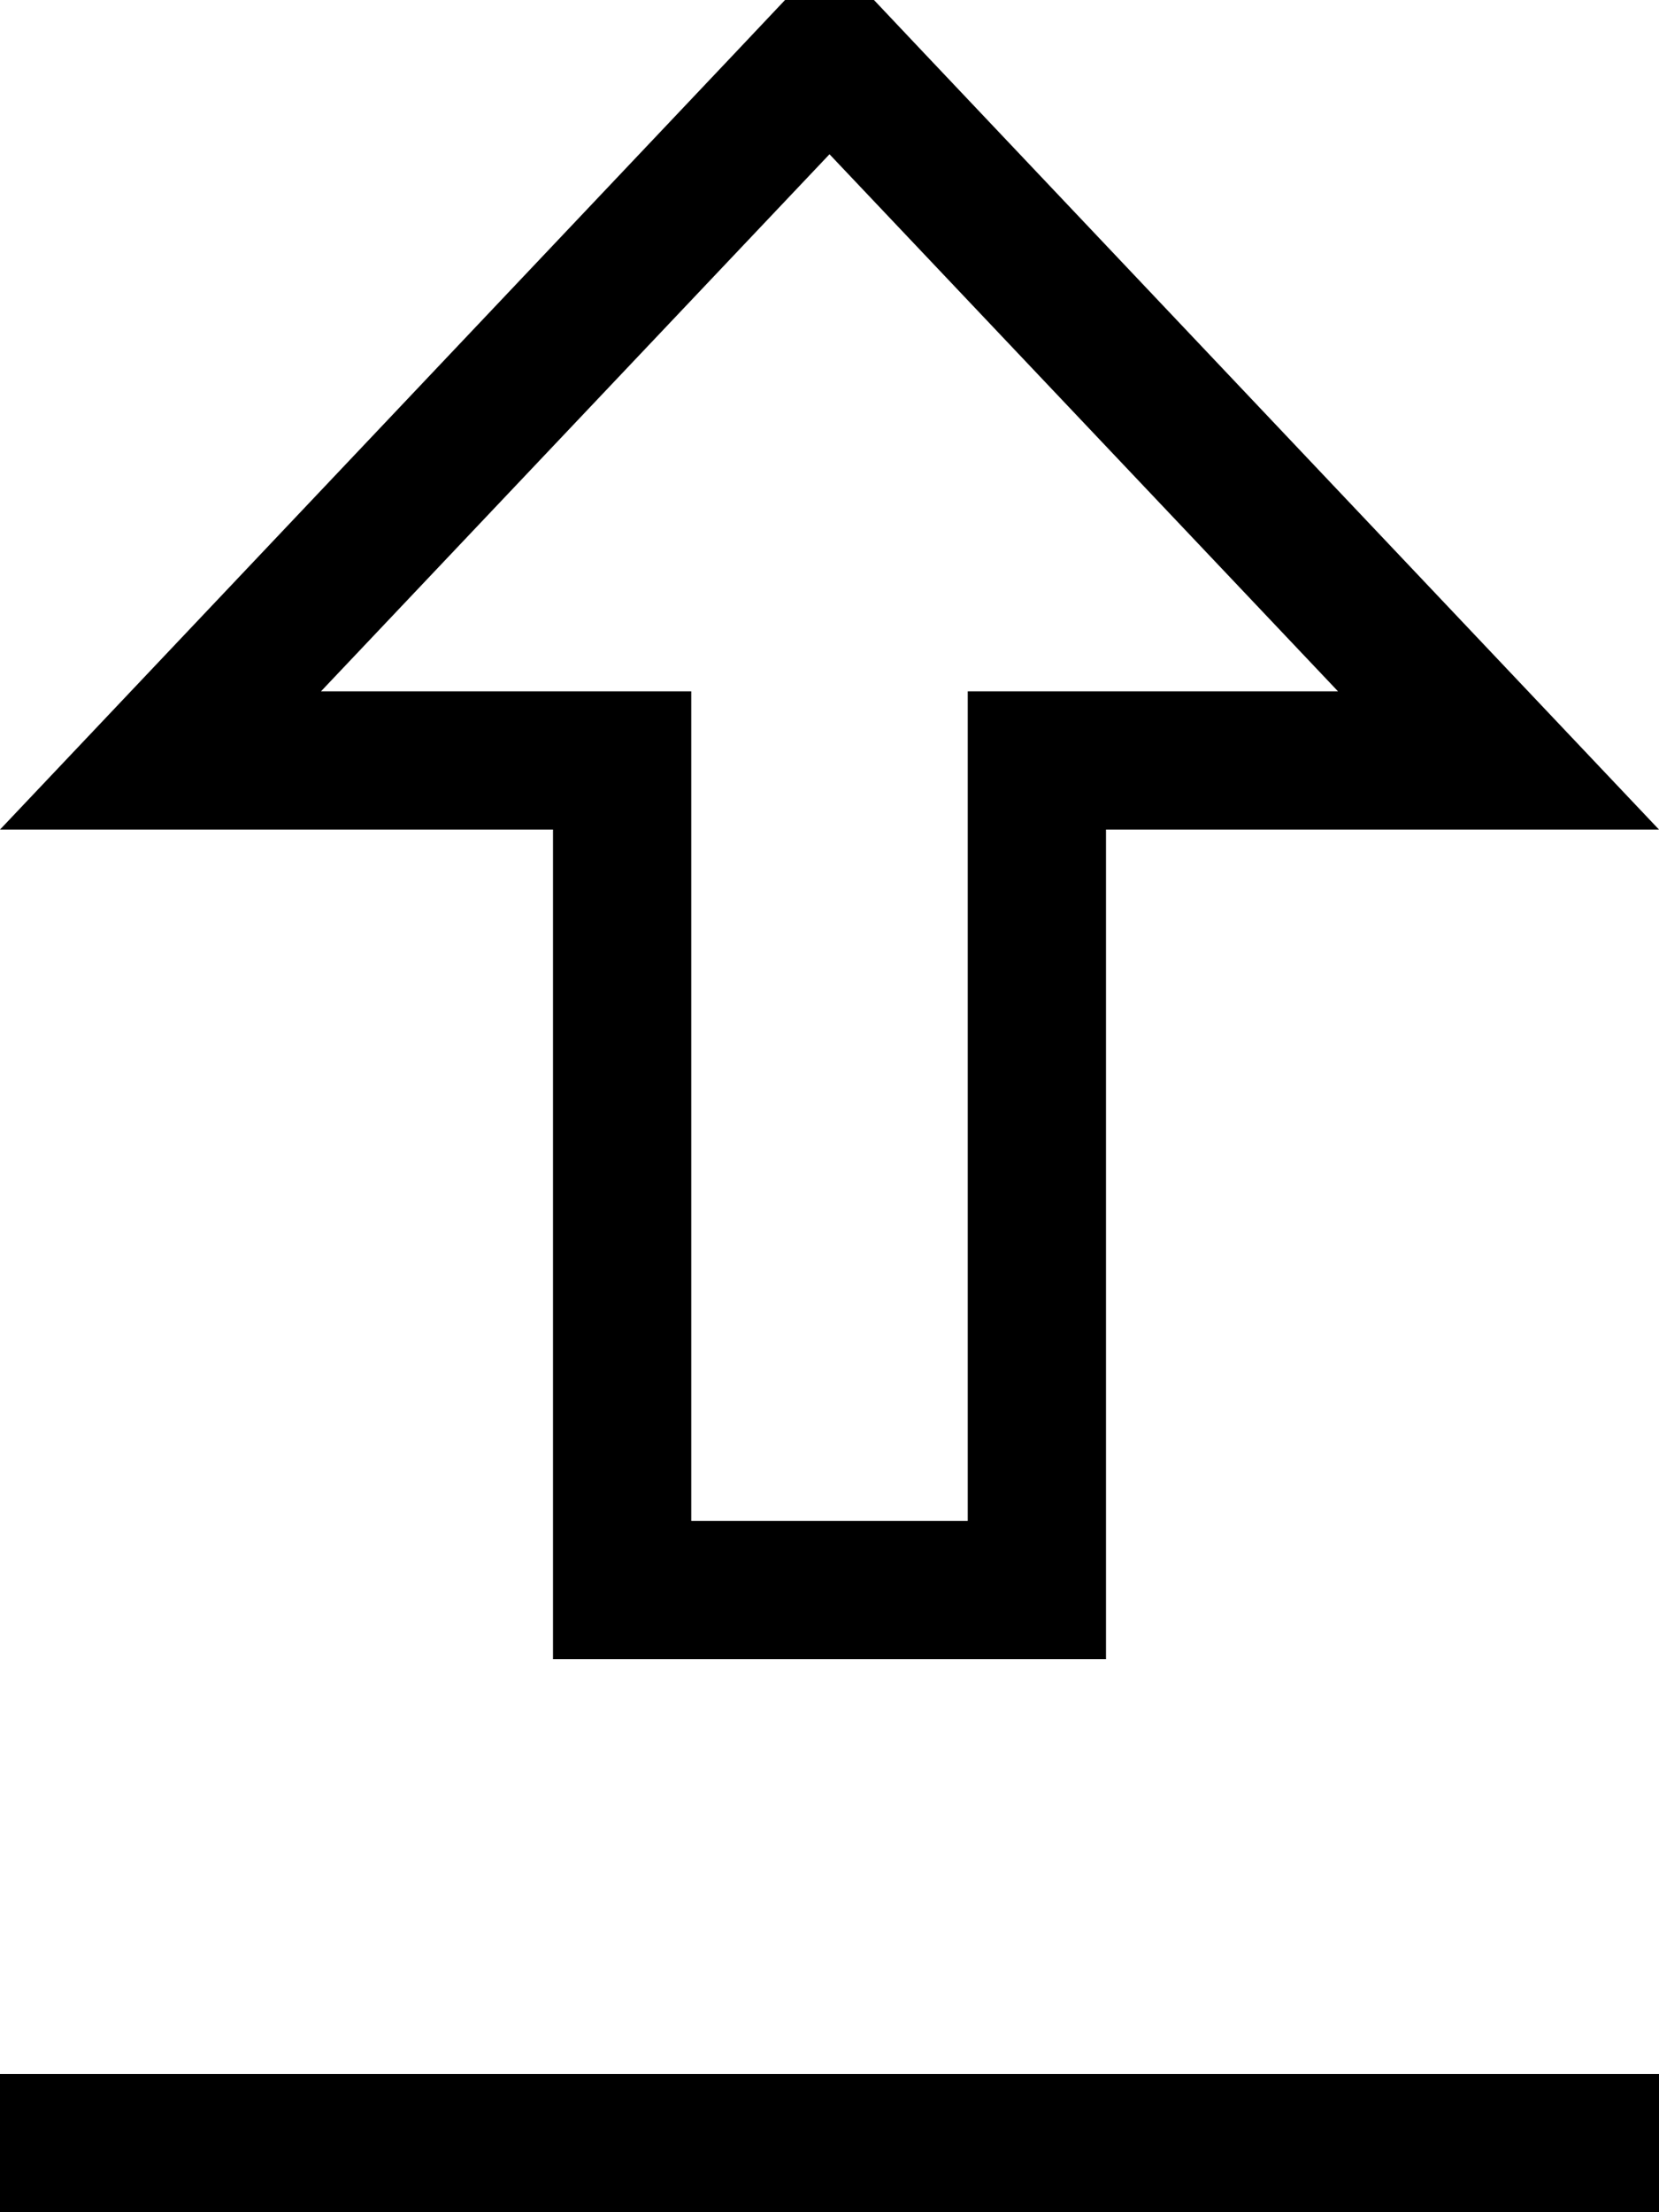 <svg xmlns="http://www.w3.org/2000/svg" viewBox="0 0 384 512"><!--! Font Awesome Pro 7.0.0 by @fontawesome - https://fontawesome.com License - https://fontawesome.com/license (Commercial License) Copyright 2025 Fonticons, Inc. --><path fill="currentColor" d="M128 192L0 192c2-2.1 58.6-61.9 170-179.6l22-23.3 22 23.3C325.4 130.1 382 189.9 384 192l-128 0 0 192-128 0 0-192zm32 64l0 96 64 0 0-192 85.7 0-117.7-124.3-117.7 124.3 85.7 0 0 96zM0 480l384 0 0 32-384 0 0-32z"/></svg>